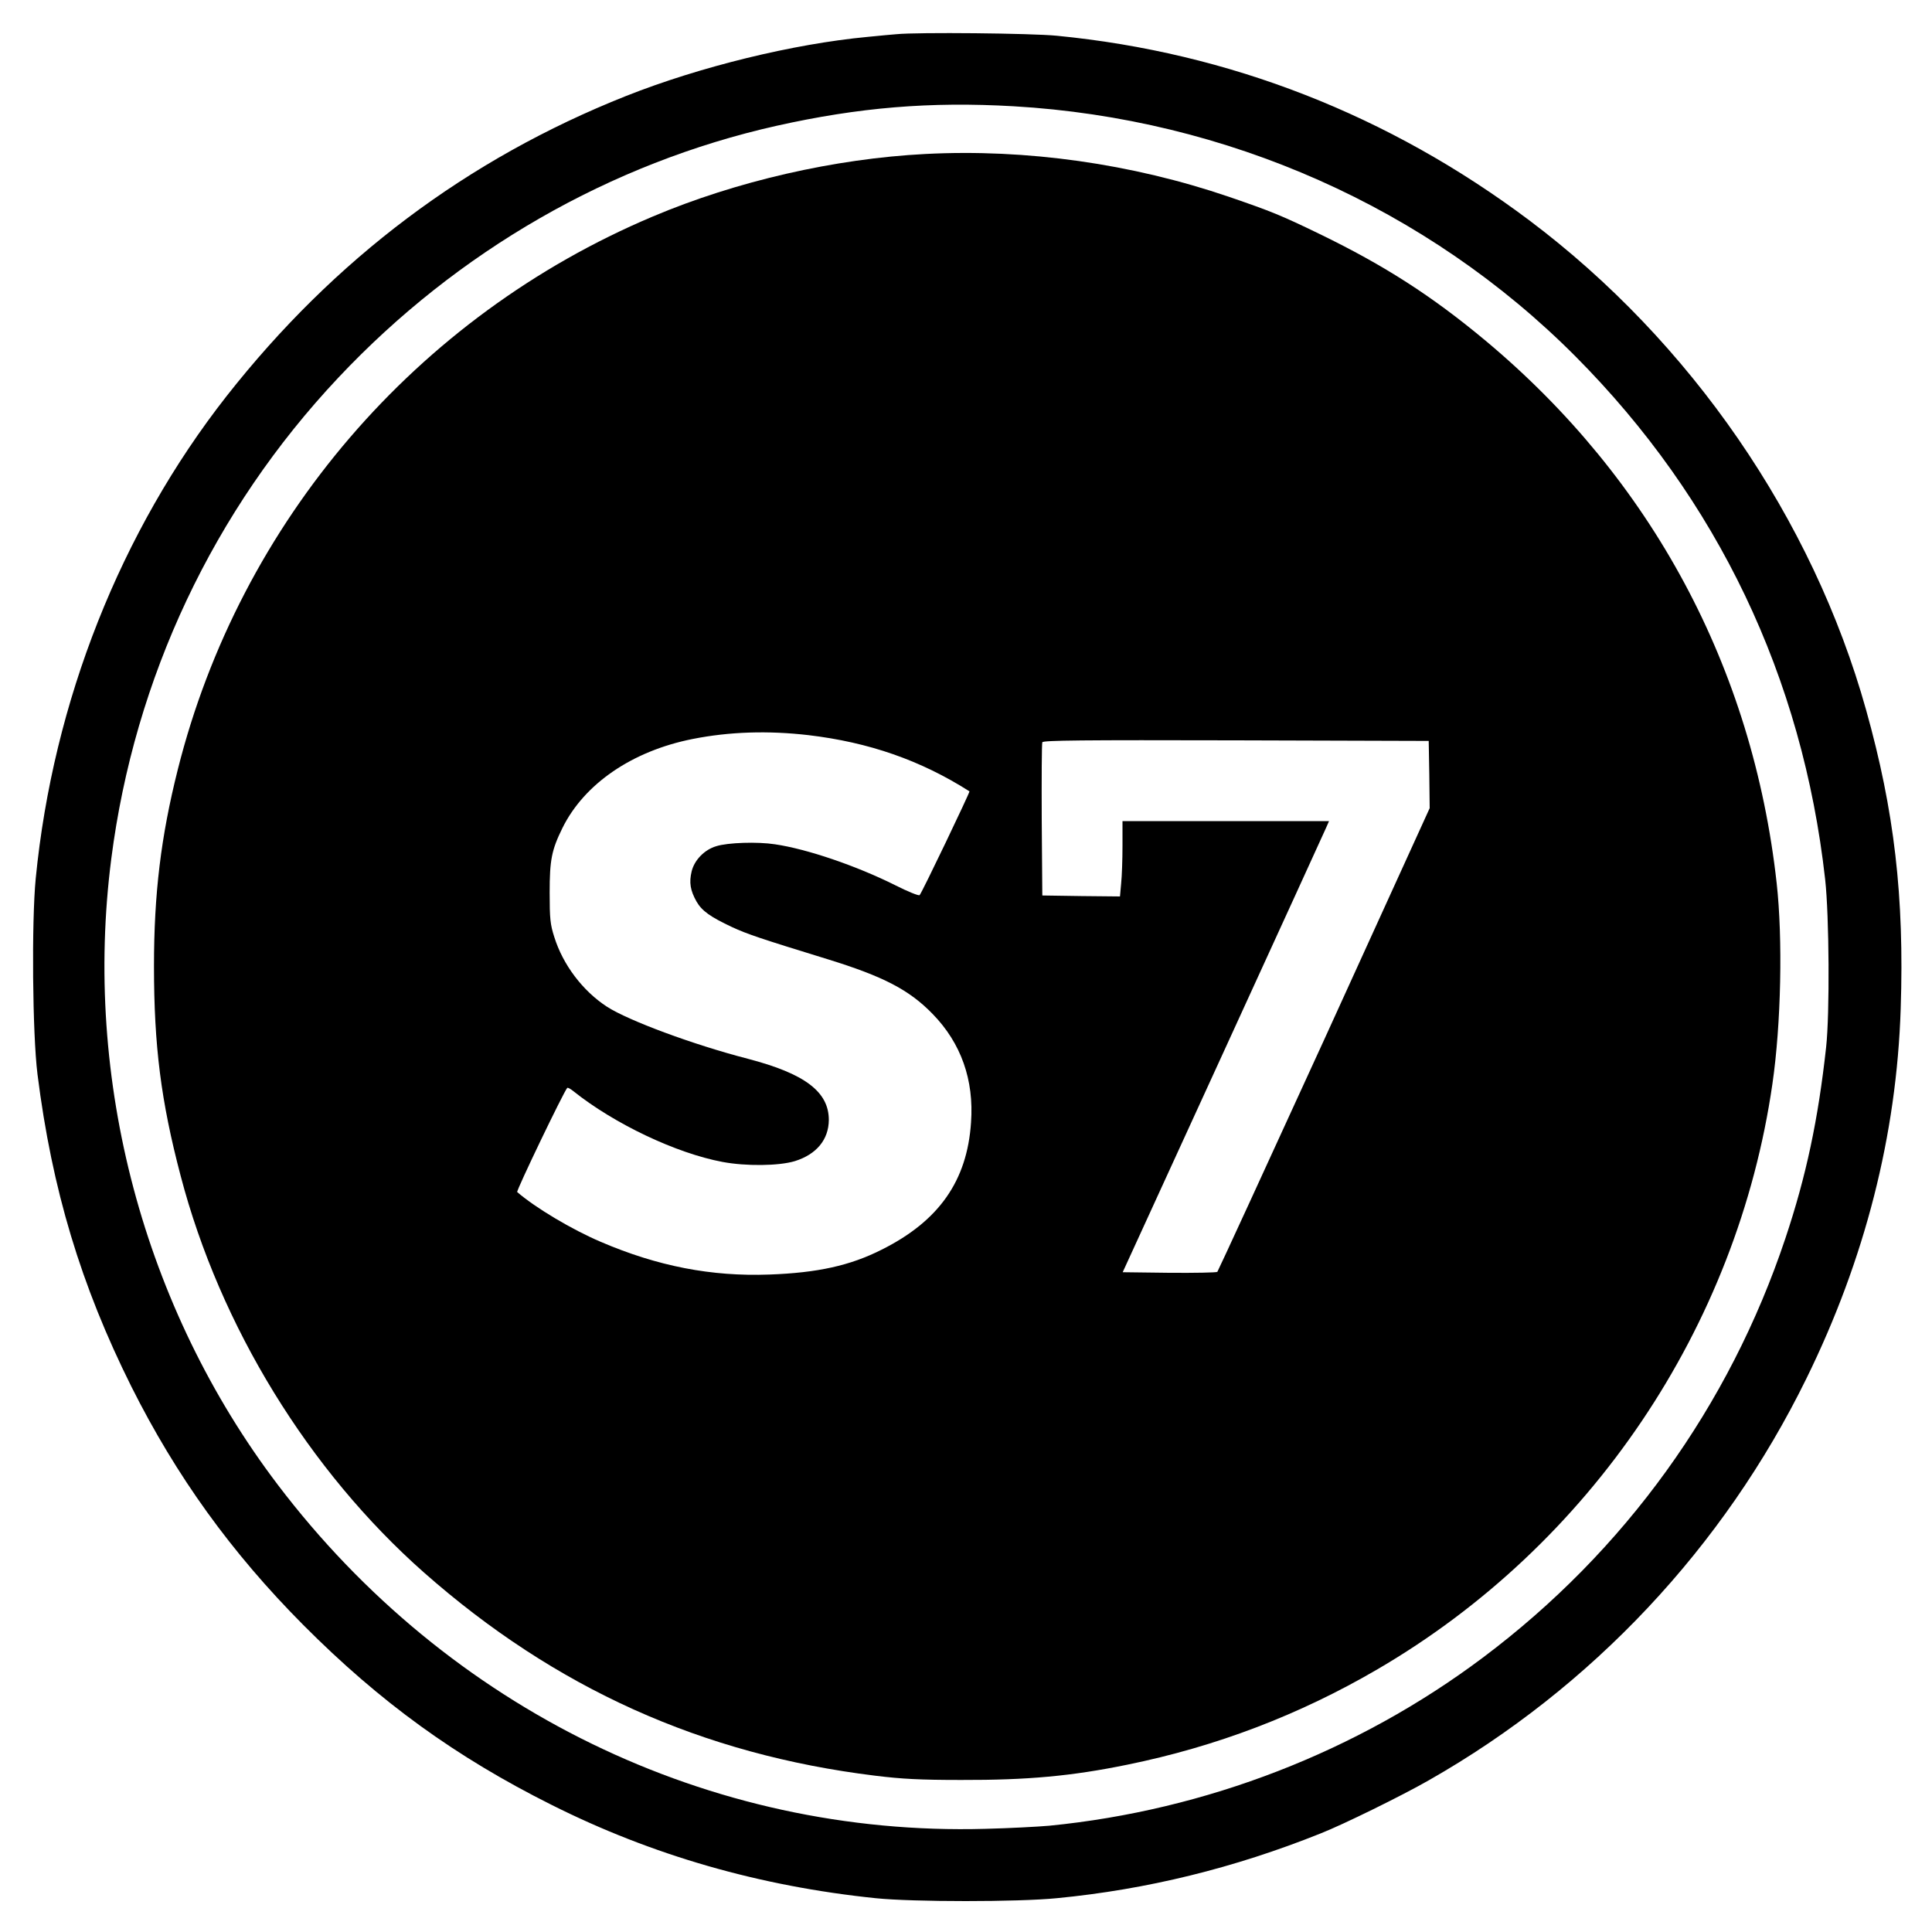 <?xml version="1.0" standalone="no"?>
<!DOCTYPE svg PUBLIC "-//W3C//DTD SVG 20010904//EN"
 "http://www.w3.org/TR/2001/REC-SVG-20010904/DTD/svg10.dtd">
<svg version="1.0" xmlns="http://www.w3.org/2000/svg"
 width="1000pt" height="1000pt" viewBox="0 0 1000 1000"
 preserveAspectRatio="xMidYMid meet">
<g transform="translate(0,1000) scale(0.1,-0.1)"
fill="#000000" stroke="none">
<path d="M4640 9823 c-19 -1 -87 -8 -150 -14 -383 -36 -867 -154 -1250 -306
-821 -326 -1510 -844 -2067 -1553 -549 -700 -898 -1581 -988 -2496 -22 -224
-17 -806 9 -1014 75 -597 225 -1094 486 -1617 232 -463 517 -859 890 -1234
397 -399 791 -684 1285 -931 520 -261 1077 -421 1677 -483 194 -20 736 -20
938 0 466 45 918 156 1365 335 117 46 422 196 560 275 844 480 1527 1207 1955
2080 303 617 467 1260 488 1915 19 578 -33 1024 -179 1545 -277 991 -908 1907
-1744 2535 -725 544 -1552 868 -2445 955 -131 13 -721 19 -830 8z m606 -373
c1104 -64 2144 -526 2909 -1295 735 -739 1175 -1660 1292 -2707 21 -189 24
-695 5 -868 -41 -374 -103 -667 -211 -990 -290 -868 -831 -1619 -1566 -2170
-648 -486 -1432 -790 -2245 -870 -58 -5 -206 -13 -330 -16 -1427 -40 -2781
619 -3663 1782 -694 915 -1008 2095 -861 3239 120 936 529 1804 1175 2490 616
655 1408 1111 2269 1304 425 95 794 126 1226 101z"/>
<path d="M4790 9203 c-469 -24 -980 -141 -1412 -324 -1223 -516 -2136 -1580
-2458 -2863 -87 -346 -123 -642 -123 -1016 0 -413 36 -699 138 -1086 204 -779
663 -1526 1259 -2053 679 -599 1439 -942 2336 -1052 138 -17 233 -22 445 -22
344 -1 572 20 860 79 461 94 891 258 1295 494 1102 643 1862 1769 2044 3030
45 309 54 751 22 1039 -124 1116 -647 2089 -1506 2807 -277 231 -522 389 -860
553 -200 97 -250 117 -468 192 -504 172 -1050 249 -1572 222z m-606 -3008
c313 -37 581 -130 834 -291 4 -2 -247 -527 -258 -537 -4 -5 -61 18 -126 51
-202 101 -458 188 -623 212 -90 14 -245 9 -304 -10 -61 -18 -113 -72 -127
-130 -14 -58 -7 -99 25 -156 28 -49 72 -80 185 -133 78 -36 146 -59 494 -166
288 -89 422 -158 544 -284 146 -150 214 -340 198 -561 -20 -302 -166 -510
-462 -658 -164 -83 -333 -120 -582 -129 -300 -11 -578 43 -872 169 -150 64
-338 176 -433 258 -6 6 241 520 259 539 3 3 17 -5 32 -17 213 -170 532 -321
771 -366 122 -23 292 -21 375 4 112 35 175 111 176 213 0 146 -124 240 -420
317 -282 73 -616 197 -728 269 -126 82 -228 217 -273 361 -21 65 -24 95 -24
230 0 169 10 220 66 334 113 229 361 399 674 461 191 38 391 44 599 20z m3214
-204 l2 -174 -545 -1196 c-301 -658 -550 -1199 -554 -1204 -4 -4 -116 -6 -249
-5 l-241 3 520 1135 c286 624 526 1150 534 1168 l14 32 -535 0 -534 0 0 -127
c0 -71 -3 -158 -7 -196 l-6 -67 -201 2 -201 3 -3 390 c-1 214 0 396 3 403 3
10 208 12 1002 10 l998 -3 3 -174z"/>
</g>
</svg>
